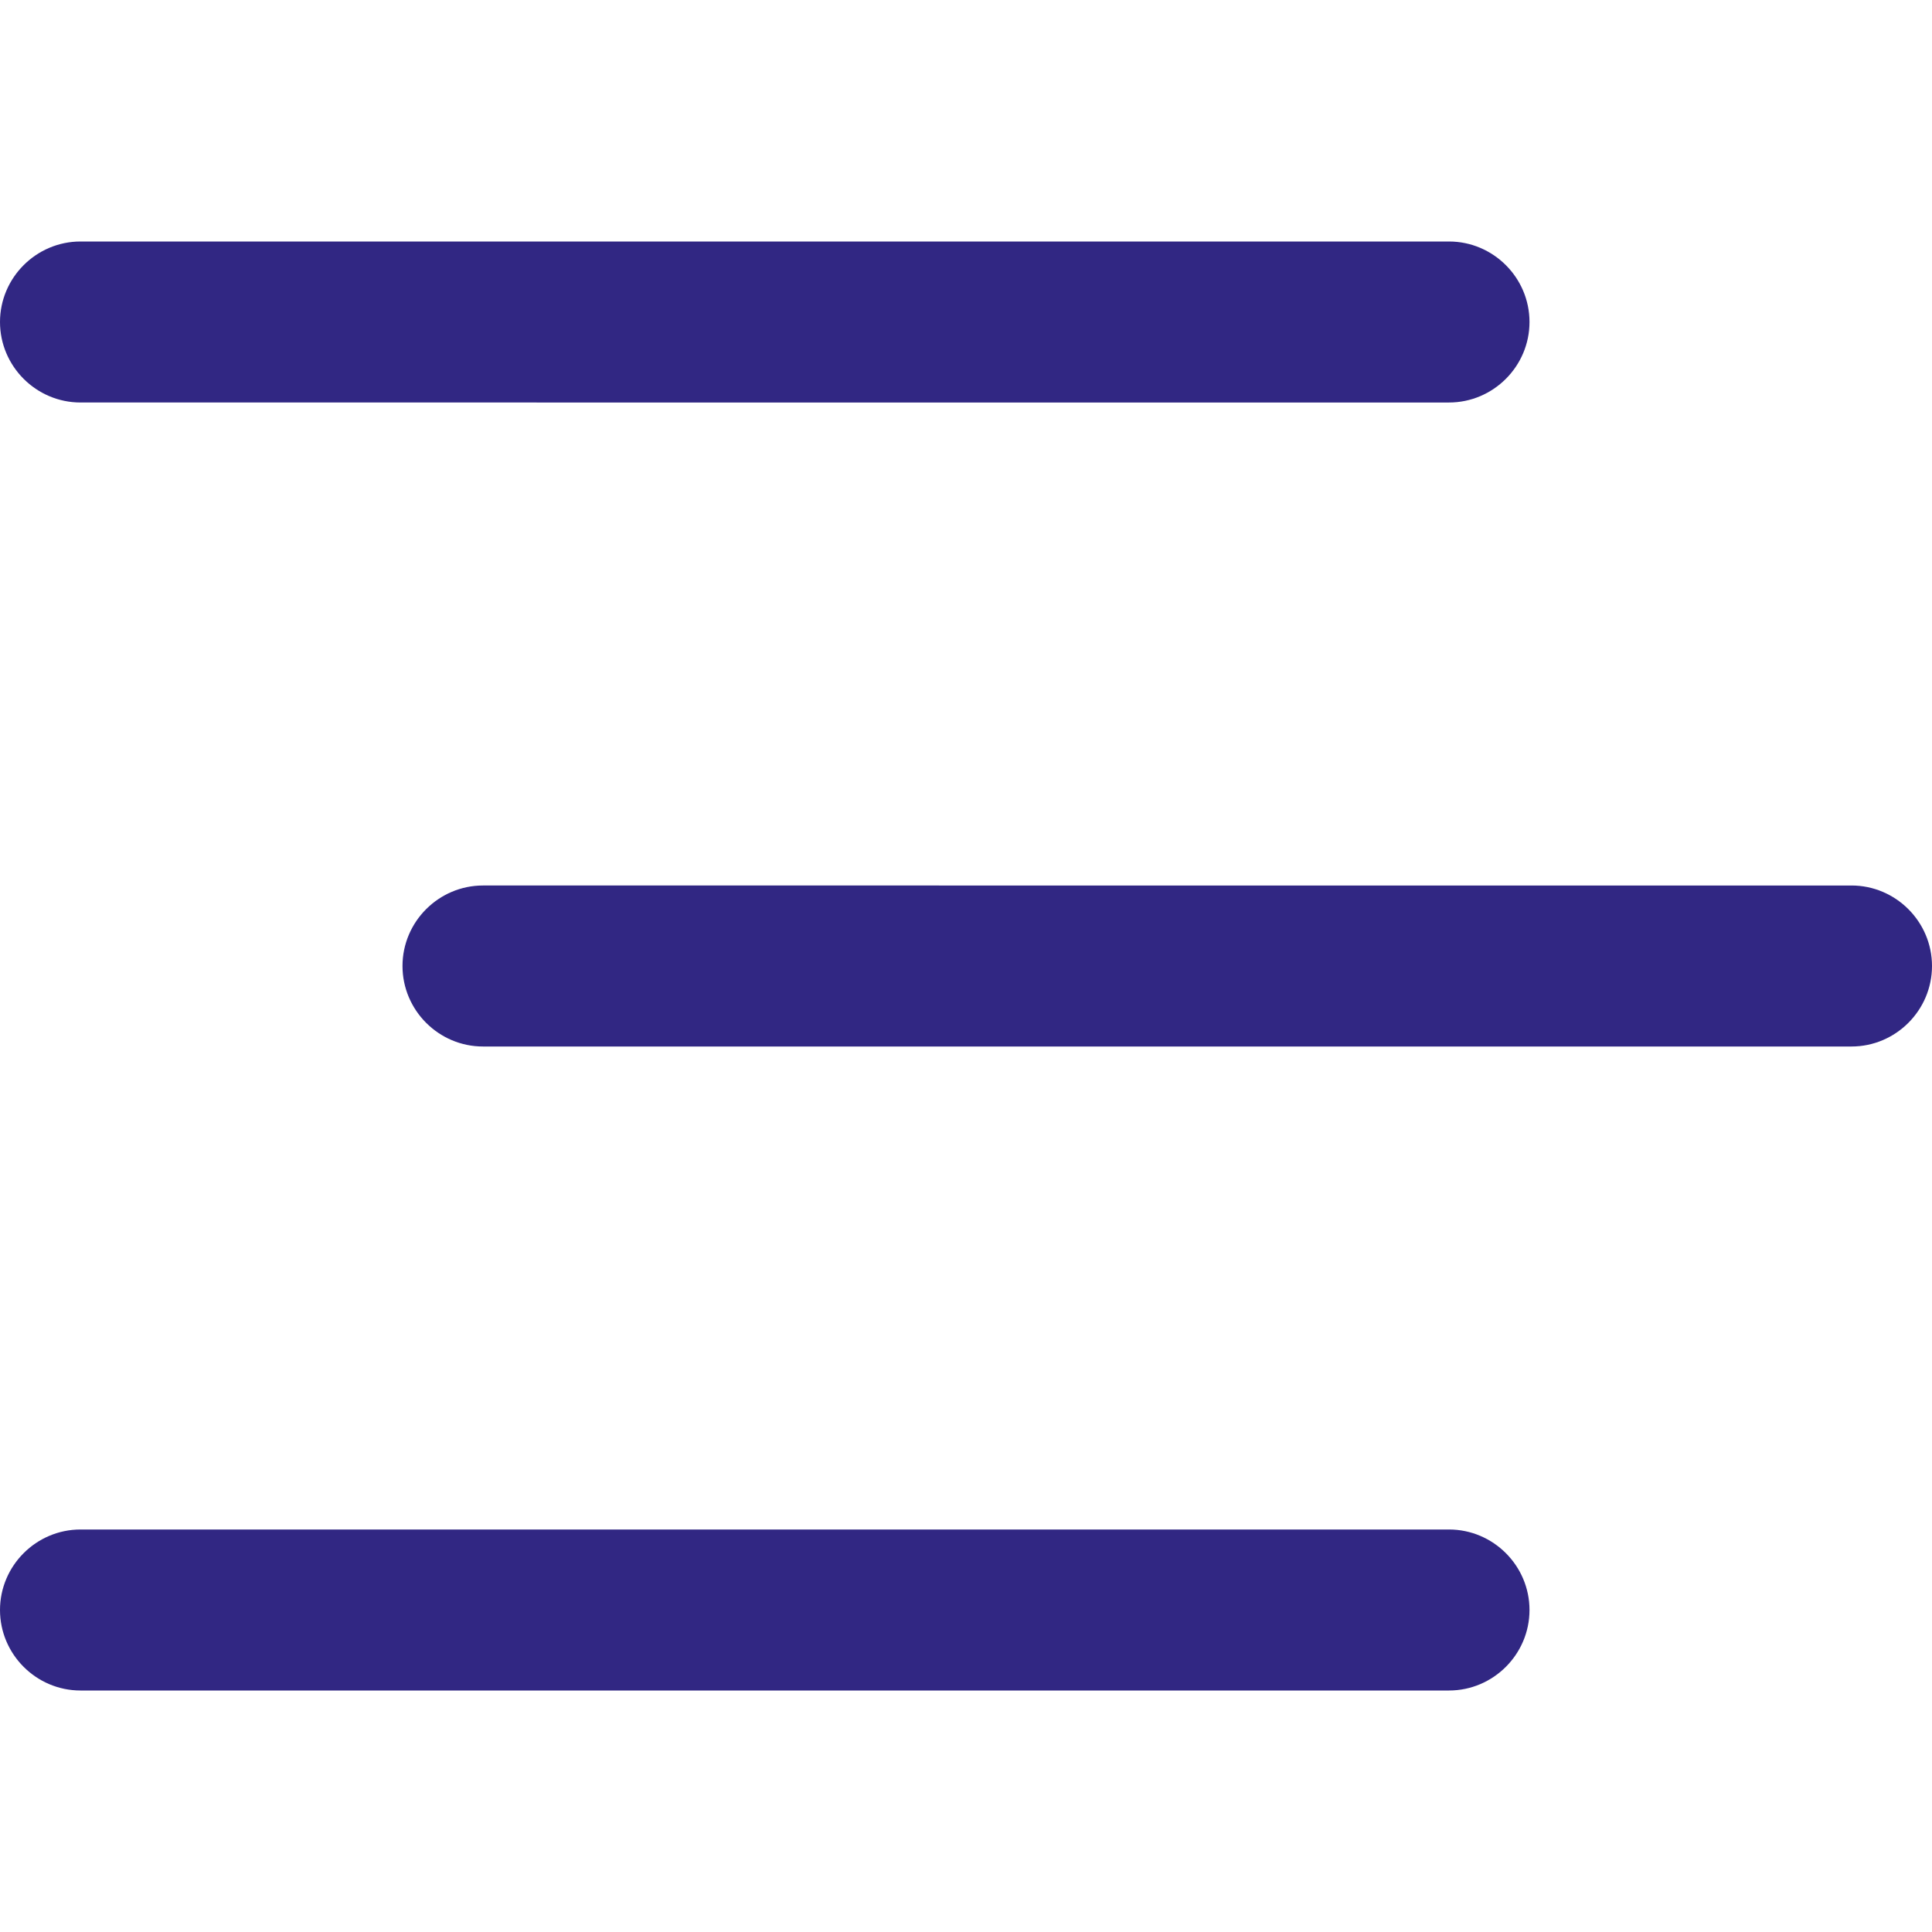 <?xml version="1.0" encoding="UTF-8"?>
<svg xmlns="http://www.w3.org/2000/svg" id="Layer_1" data-name="Layer 1" viewBox="0 0 24 24" width="512" height="512" fill="#312783"><path d="M0,4c0-.55,.45-1,1-1H18c.55,0,1,.45,1,1s-.45,1-1,1H1c-.55,0-1-.45-1-1Zm18,15H1c-.55,0-1,.45-1,1s.45,1,1,1H18c.55,0,1-.45,1-1s-.45-1-1-1Zm5-8H6c-.55,0-1,.45-1,1s.45,1,1,1H23c.55,0,1-.45,1-1s-.45-1-1-1Z"/></svg>
